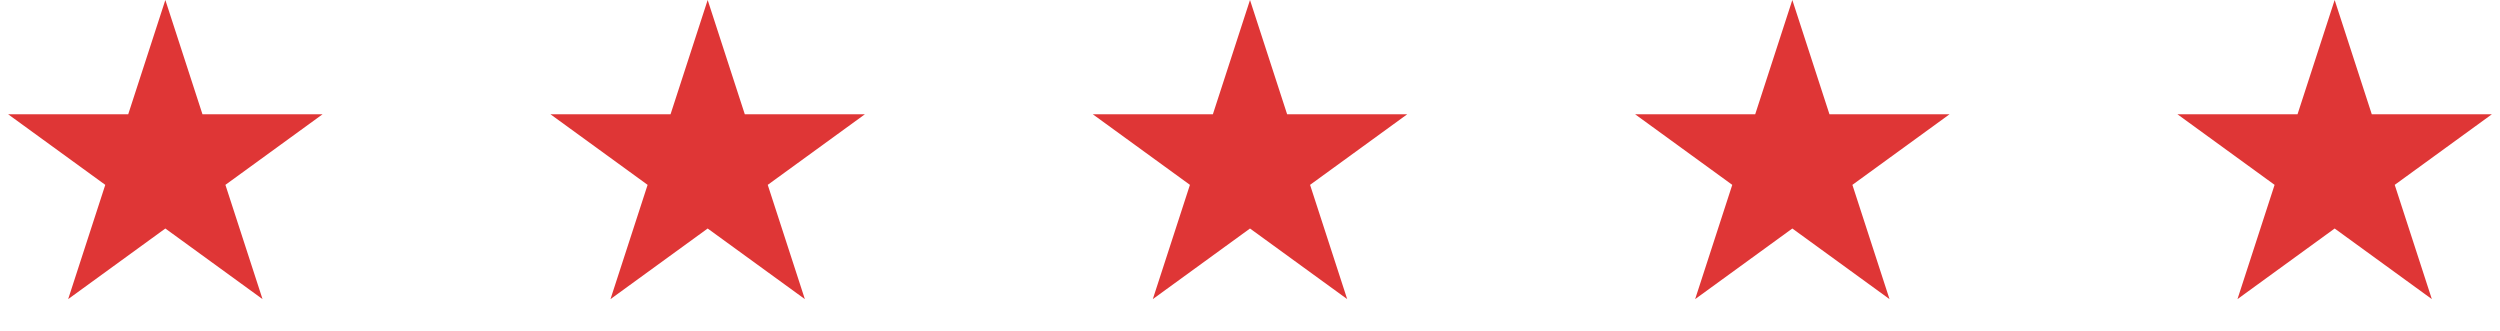 <svg width="189" height="25" viewBox="0 0 189 25" fill="none" xmlns="http://www.w3.org/2000/svg">
<path d="M12.5 0L15.306 8.637H24.388L17.041 13.975L19.847 22.613L12.5 17.275L5.153 22.613L7.959 13.975L0.612 8.637H9.694L12.5 0Z" fill="#df3636"/>
<path d="M94.5 0L97.306 8.637H106.388L99.041 13.975L101.847 22.613L94.5 17.275L87.153 22.613L89.959 13.975L82.612 8.637H91.694L94.5 0Z" fill="#df3636"/>
<path d="M135.5 0L138.306 8.637H147.388L140.041 13.975L142.847 22.613L135.5 17.275L128.153 22.613L130.959 13.975L123.612 8.637H132.694L135.5 0Z" fill="#df3636"/>
<path d="M53.5 0L56.306 8.637H65.388L58.041 13.975L60.847 22.613L53.5 17.275L46.153 22.613L48.959 13.975L41.612 8.637H50.694L53.5 0Z" fill="#df3636"/>
<path d="M176.5 0L179.306 8.637H188.388L181.041 13.975L183.847 22.613L176.5 17.275L169.153 22.613L171.959 13.975L164.612 8.637H173.694L176.5 0Z" fill="#df3636"/>
</svg>
